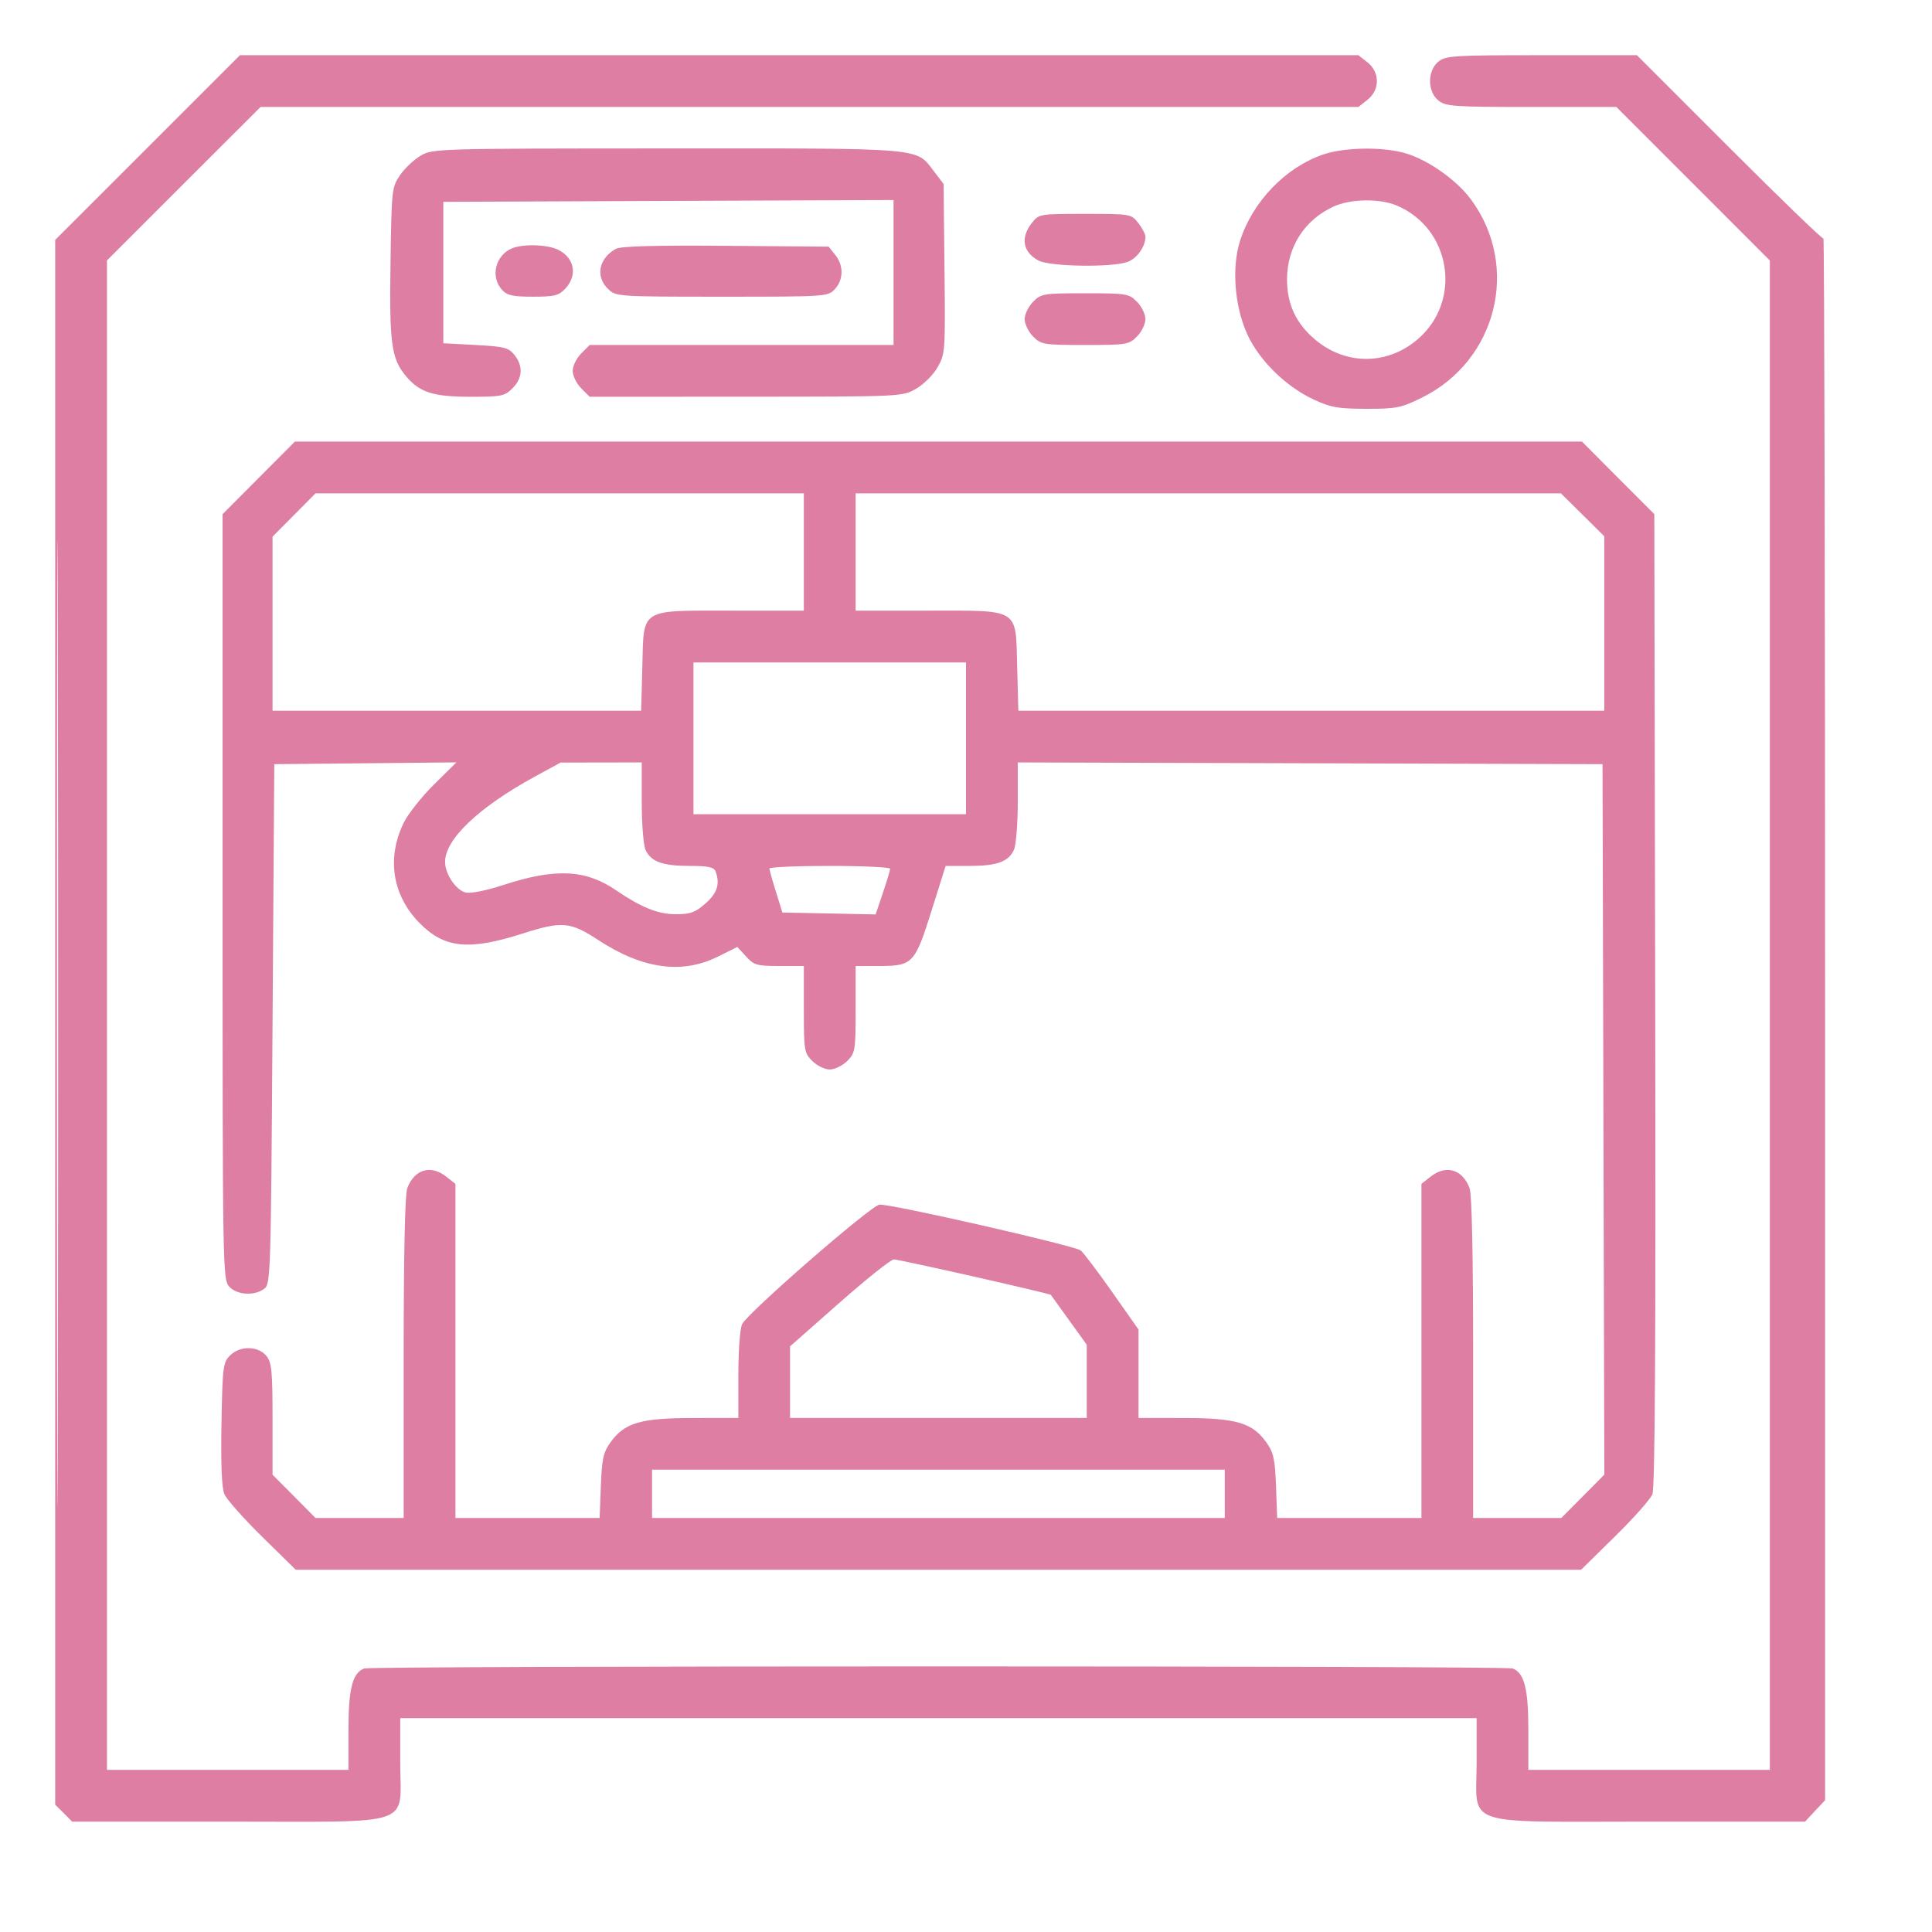 <svg width="30" height="30" viewBox="0 0 30 30" fill="none" xmlns="http://www.w3.org/2000/svg">
<path fill-rule="evenodd" clip-rule="evenodd" d="M2.292 2.291L0.857 3.725V15.874V28.023L0.989 28.154L1.12 28.286H3.526C6.488 28.286 6.215 28.379 6.215 27.371V26.679H14.572H22.929V27.371C22.929 28.379 22.655 28.286 25.62 28.286H28.029L28.184 28.119L28.34 27.953V15.816C28.34 9.14 28.328 3.69 28.314 3.704C28.301 3.717 27.643 3.083 26.854 2.293L25.418 0.857H23.938C22.572 0.857 22.449 0.865 22.335 0.957C22.163 1.097 22.163 1.421 22.335 1.56C22.448 1.652 22.569 1.661 23.779 1.661H25.099L26.291 2.853L27.482 4.045V15.764V27.482H25.607H23.732V26.863C23.732 26.222 23.67 25.978 23.489 25.908C23.376 25.865 5.768 25.865 5.654 25.908C5.473 25.978 5.411 26.222 5.411 26.863V27.482H3.536H1.661V15.763V4.044L2.853 2.852L4.046 1.661H12.569H21.093L21.234 1.55C21.429 1.396 21.429 1.122 21.234 0.968L21.093 0.857H12.409H3.726L2.292 2.291ZM6.534 2.416C6.431 2.476 6.286 2.612 6.213 2.718C6.084 2.907 6.08 2.939 6.064 4.075C6.045 5.342 6.076 5.57 6.307 5.844C6.518 6.095 6.728 6.161 7.313 6.161C7.787 6.161 7.837 6.151 7.958 6.029C8.116 5.872 8.126 5.682 7.987 5.51C7.897 5.398 7.829 5.381 7.385 5.357L6.884 5.33V4.232V3.134L10.38 3.12L13.875 3.106V4.232V5.357H11.516H9.156L9.025 5.489C8.952 5.561 8.893 5.683 8.893 5.759C8.893 5.835 8.952 5.957 9.025 6.029L9.156 6.161L11.583 6.16C14.001 6.159 14.01 6.159 14.222 6.038C14.341 5.971 14.49 5.823 14.558 5.704C14.677 5.496 14.68 5.46 14.666 4.174L14.652 2.857L14.498 2.655C14.219 2.29 14.377 2.303 10.355 2.305C6.794 2.306 6.72 2.308 6.534 2.416ZM20.541 2.401C19.959 2.602 19.449 3.133 19.256 3.738C19.124 4.151 19.169 4.748 19.364 5.182C19.547 5.59 19.962 6 20.397 6.203C20.664 6.327 20.775 6.347 21.216 6.348C21.683 6.348 21.755 6.334 22.078 6.175C23.244 5.601 23.608 4.141 22.844 3.101C22.623 2.8 22.183 2.487 21.831 2.382C21.481 2.276 20.876 2.285 20.541 2.401ZM20.706 3.208C20.255 3.415 19.985 3.838 19.985 4.339C19.985 4.721 20.122 5.017 20.414 5.267C20.89 5.674 21.539 5.675 22.014 5.268C22.711 4.671 22.532 3.544 21.685 3.19C21.418 3.079 20.969 3.087 20.706 3.208ZM16.022 3.463C15.841 3.692 15.883 3.919 16.129 4.047C16.31 4.14 17.254 4.155 17.503 4.069C17.654 4.016 17.786 3.833 17.786 3.674C17.786 3.636 17.736 3.54 17.675 3.463C17.565 3.323 17.558 3.321 16.849 3.321C16.139 3.321 16.132 3.323 16.022 3.463ZM0.884 15.884C0.884 22.572 0.89 25.317 0.898 21.982C0.905 18.648 0.905 13.175 0.898 9.821C0.89 6.467 0.884 9.196 0.884 15.884ZM7.954 3.855C7.694 3.96 7.61 4.296 7.794 4.499C7.875 4.588 7.959 4.607 8.276 4.607C8.608 4.607 8.676 4.59 8.777 4.483C8.969 4.278 8.924 4.011 8.675 3.882C8.512 3.797 8.13 3.783 7.954 3.855ZM9.563 3.864C9.295 4.014 9.242 4.299 9.446 4.491C9.567 4.605 9.6 4.607 11.211 4.607C12.831 4.607 12.855 4.606 12.963 4.49C13.1 4.343 13.102 4.121 12.969 3.957L12.867 3.83L11.268 3.817C10.168 3.808 9.637 3.823 9.563 3.864ZM16.043 4.685C15.97 4.757 15.911 4.879 15.911 4.955C15.911 5.032 15.97 5.153 16.043 5.226C16.168 5.351 16.204 5.357 16.849 5.357C17.493 5.357 17.529 5.351 17.654 5.226C17.727 5.153 17.786 5.032 17.786 4.955C17.786 4.879 17.727 4.757 17.654 4.685C17.529 4.559 17.493 4.554 16.849 4.554C16.204 4.554 16.168 4.559 16.043 4.685ZM4.017 7.421L3.456 7.984V13.924C3.456 19.69 3.459 19.867 3.558 19.977C3.677 20.108 3.947 20.127 4.102 20.013C4.203 19.939 4.206 19.818 4.232 15.902L4.259 11.866L5.673 11.852L7.087 11.838L6.737 12.184C6.545 12.374 6.333 12.643 6.266 12.782C6.003 13.325 6.093 13.899 6.508 14.326C6.895 14.725 7.275 14.765 8.116 14.496C8.725 14.301 8.856 14.312 9.287 14.595C9.974 15.046 10.587 15.132 11.146 14.855L11.449 14.704L11.585 14.852C11.708 14.987 11.754 15 12.101 15H12.482V15.672C12.482 16.314 12.488 16.35 12.614 16.476C12.686 16.548 12.808 16.607 12.884 16.607C12.96 16.607 13.082 16.548 13.155 16.476C13.28 16.35 13.286 16.314 13.286 15.672V15H13.649C14.172 15 14.207 14.963 14.465 14.141L14.684 13.446H15.054C15.48 13.446 15.66 13.381 15.744 13.197C15.777 13.125 15.804 12.79 15.804 12.453V11.839L20.344 11.852L24.884 11.866L24.898 17.382L24.912 22.898L24.578 23.235L24.244 23.571H23.56H22.875V21.084C22.875 19.492 22.855 18.544 22.82 18.45C22.708 18.156 22.455 18.081 22.213 18.272L22.072 18.383V20.977V23.571H20.952H19.832L19.814 23.076C19.798 22.656 19.775 22.553 19.666 22.4C19.448 22.094 19.202 22.02 18.389 22.019L17.679 22.018V21.331V20.645L17.267 20.059C17.04 19.737 16.822 19.448 16.781 19.417C16.678 19.34 13.799 18.684 13.655 18.706C13.515 18.727 11.607 20.387 11.524 20.561C11.49 20.63 11.465 20.976 11.465 21.351V22.018L10.755 22.019C9.941 22.02 9.696 22.094 9.477 22.4C9.368 22.553 9.346 22.656 9.33 23.076L9.311 23.571H8.192H7.072V20.977V18.383L6.931 18.272C6.689 18.081 6.436 18.156 6.324 18.45C6.288 18.544 6.268 19.492 6.268 21.084V23.571H5.584H4.899L4.566 23.235L4.232 22.899V22.036C4.232 21.292 4.219 21.157 4.138 21.056C4.01 20.898 3.726 20.893 3.573 21.047C3.463 21.156 3.455 21.221 3.439 22.107C3.428 22.728 3.443 23.1 3.483 23.198C3.516 23.279 3.78 23.577 4.068 23.86L4.592 24.375H14.572H24.551L25.075 23.86C25.364 23.577 25.626 23.281 25.658 23.204C25.699 23.104 25.712 20.862 25.702 15.523L25.688 7.984L25.126 7.421L24.565 6.857H14.572H4.579L4.017 7.421ZM4.566 7.997L4.232 8.333V9.684V11.036H7.094H9.956L9.974 10.361C9.998 9.432 9.918 9.482 11.363 9.482H12.482V8.571V7.661H8.691H4.899L4.566 7.997ZM13.286 8.571V9.482H14.405C15.85 9.482 15.77 9.432 15.795 10.361L15.813 11.036H20.362H24.911V9.681V8.327L24.575 7.994L24.238 7.661H18.762H13.286V8.571ZM10.768 11.464V12.643H12.884H15V11.464V10.286H12.884H10.768V11.464ZM8.312 12.055C7.433 12.535 6.912 13.029 6.911 13.385C6.911 13.57 7.079 13.821 7.228 13.858C7.306 13.878 7.54 13.832 7.816 13.742C8.623 13.479 9.09 13.5 9.563 13.822C9.963 14.094 10.218 14.196 10.496 14.196C10.72 14.196 10.796 14.169 10.954 14.03C11.138 13.869 11.184 13.722 11.111 13.531C11.085 13.465 10.996 13.446 10.711 13.446C10.288 13.446 10.108 13.381 10.024 13.197C9.991 13.125 9.965 12.79 9.965 12.453V11.839L9.335 11.84L8.706 11.841L8.312 12.055ZM11.947 13.487C11.948 13.509 11.993 13.671 12.049 13.848L12.149 14.17L12.873 14.184L13.597 14.199L13.709 13.866C13.771 13.683 13.822 13.513 13.822 13.49C13.822 13.466 13.4 13.446 12.884 13.446C12.369 13.446 11.947 13.464 11.947 13.487ZM13.031 20.233L12.268 20.906V21.462V22.018H14.572H16.875V21.45V20.881L16.6 20.499C16.448 20.288 16.322 20.112 16.318 20.107C16.304 20.085 13.954 19.554 13.879 19.556C13.833 19.558 13.451 19.862 13.031 20.233ZM10.125 23.196V23.571H14.572H19.018V23.196V22.821H14.572H10.125V23.196Z" fill="#DD7EA2"/>
</svg>
